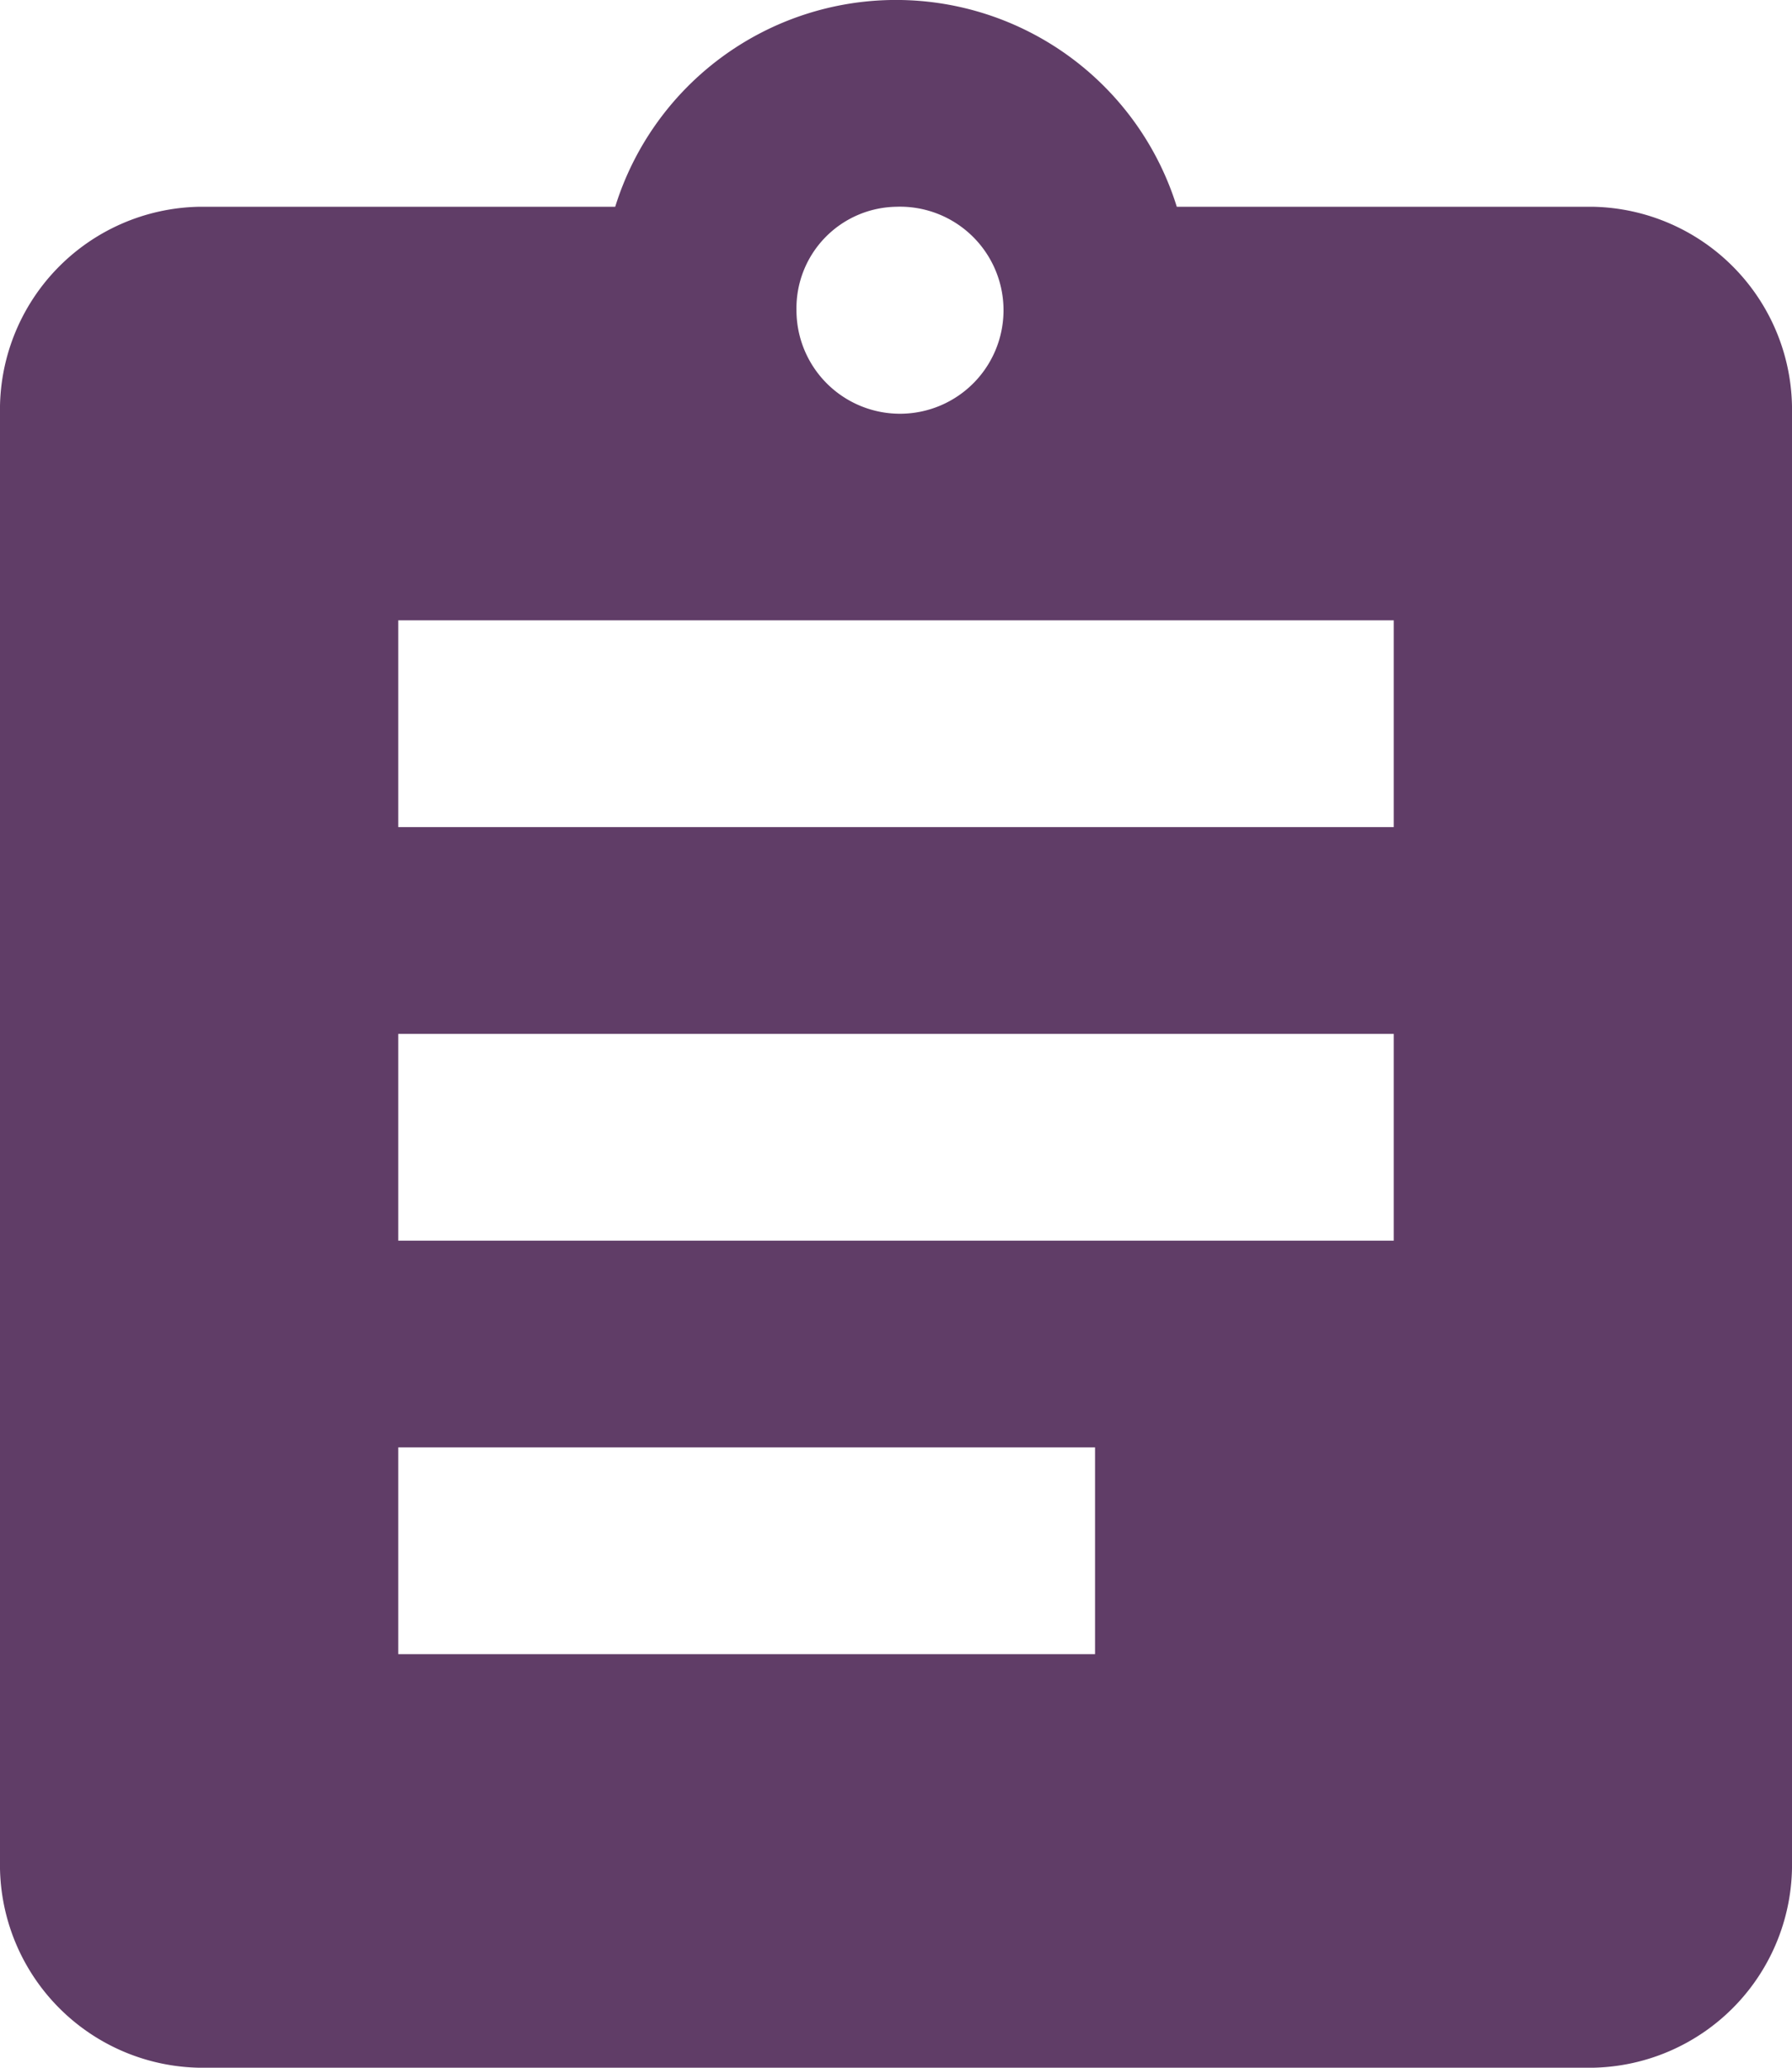 <svg xmlns="http://www.w3.org/2000/svg" width="13" height="15" viewBox="0 0 13 15">
  <defs>
    <style>
      .cls-1 {
        fill: #603d67;
        fill-rule: evenodd;
      }
    </style>
  </defs>
  <path id="icon_price.svg" data-name="icon price.svg" class="cls-1" d="M917.111,111h-7.222v-1.5h7.222m0,4.5h-7.222v-1.5h7.222m-2.167,4.5h-5.055v-1.5h5.055m-1.444-9a0.751,0.751,0,1,1-.722.75,0.736,0.736,0,0,1,.722-0.75m5.056,0h-3.019a2.133,2.133,0,0,0-4.074,0h-3.019A1.473,1.473,0,0,0,907,108v10.5a1.473,1.473,0,0,0,1.444,1.5h10.112A1.473,1.473,0,0,0,920,118.5V108A1.473,1.473,0,0,0,918.556,106.5Z" transform="translate(-907 -105)"/>
</svg>
